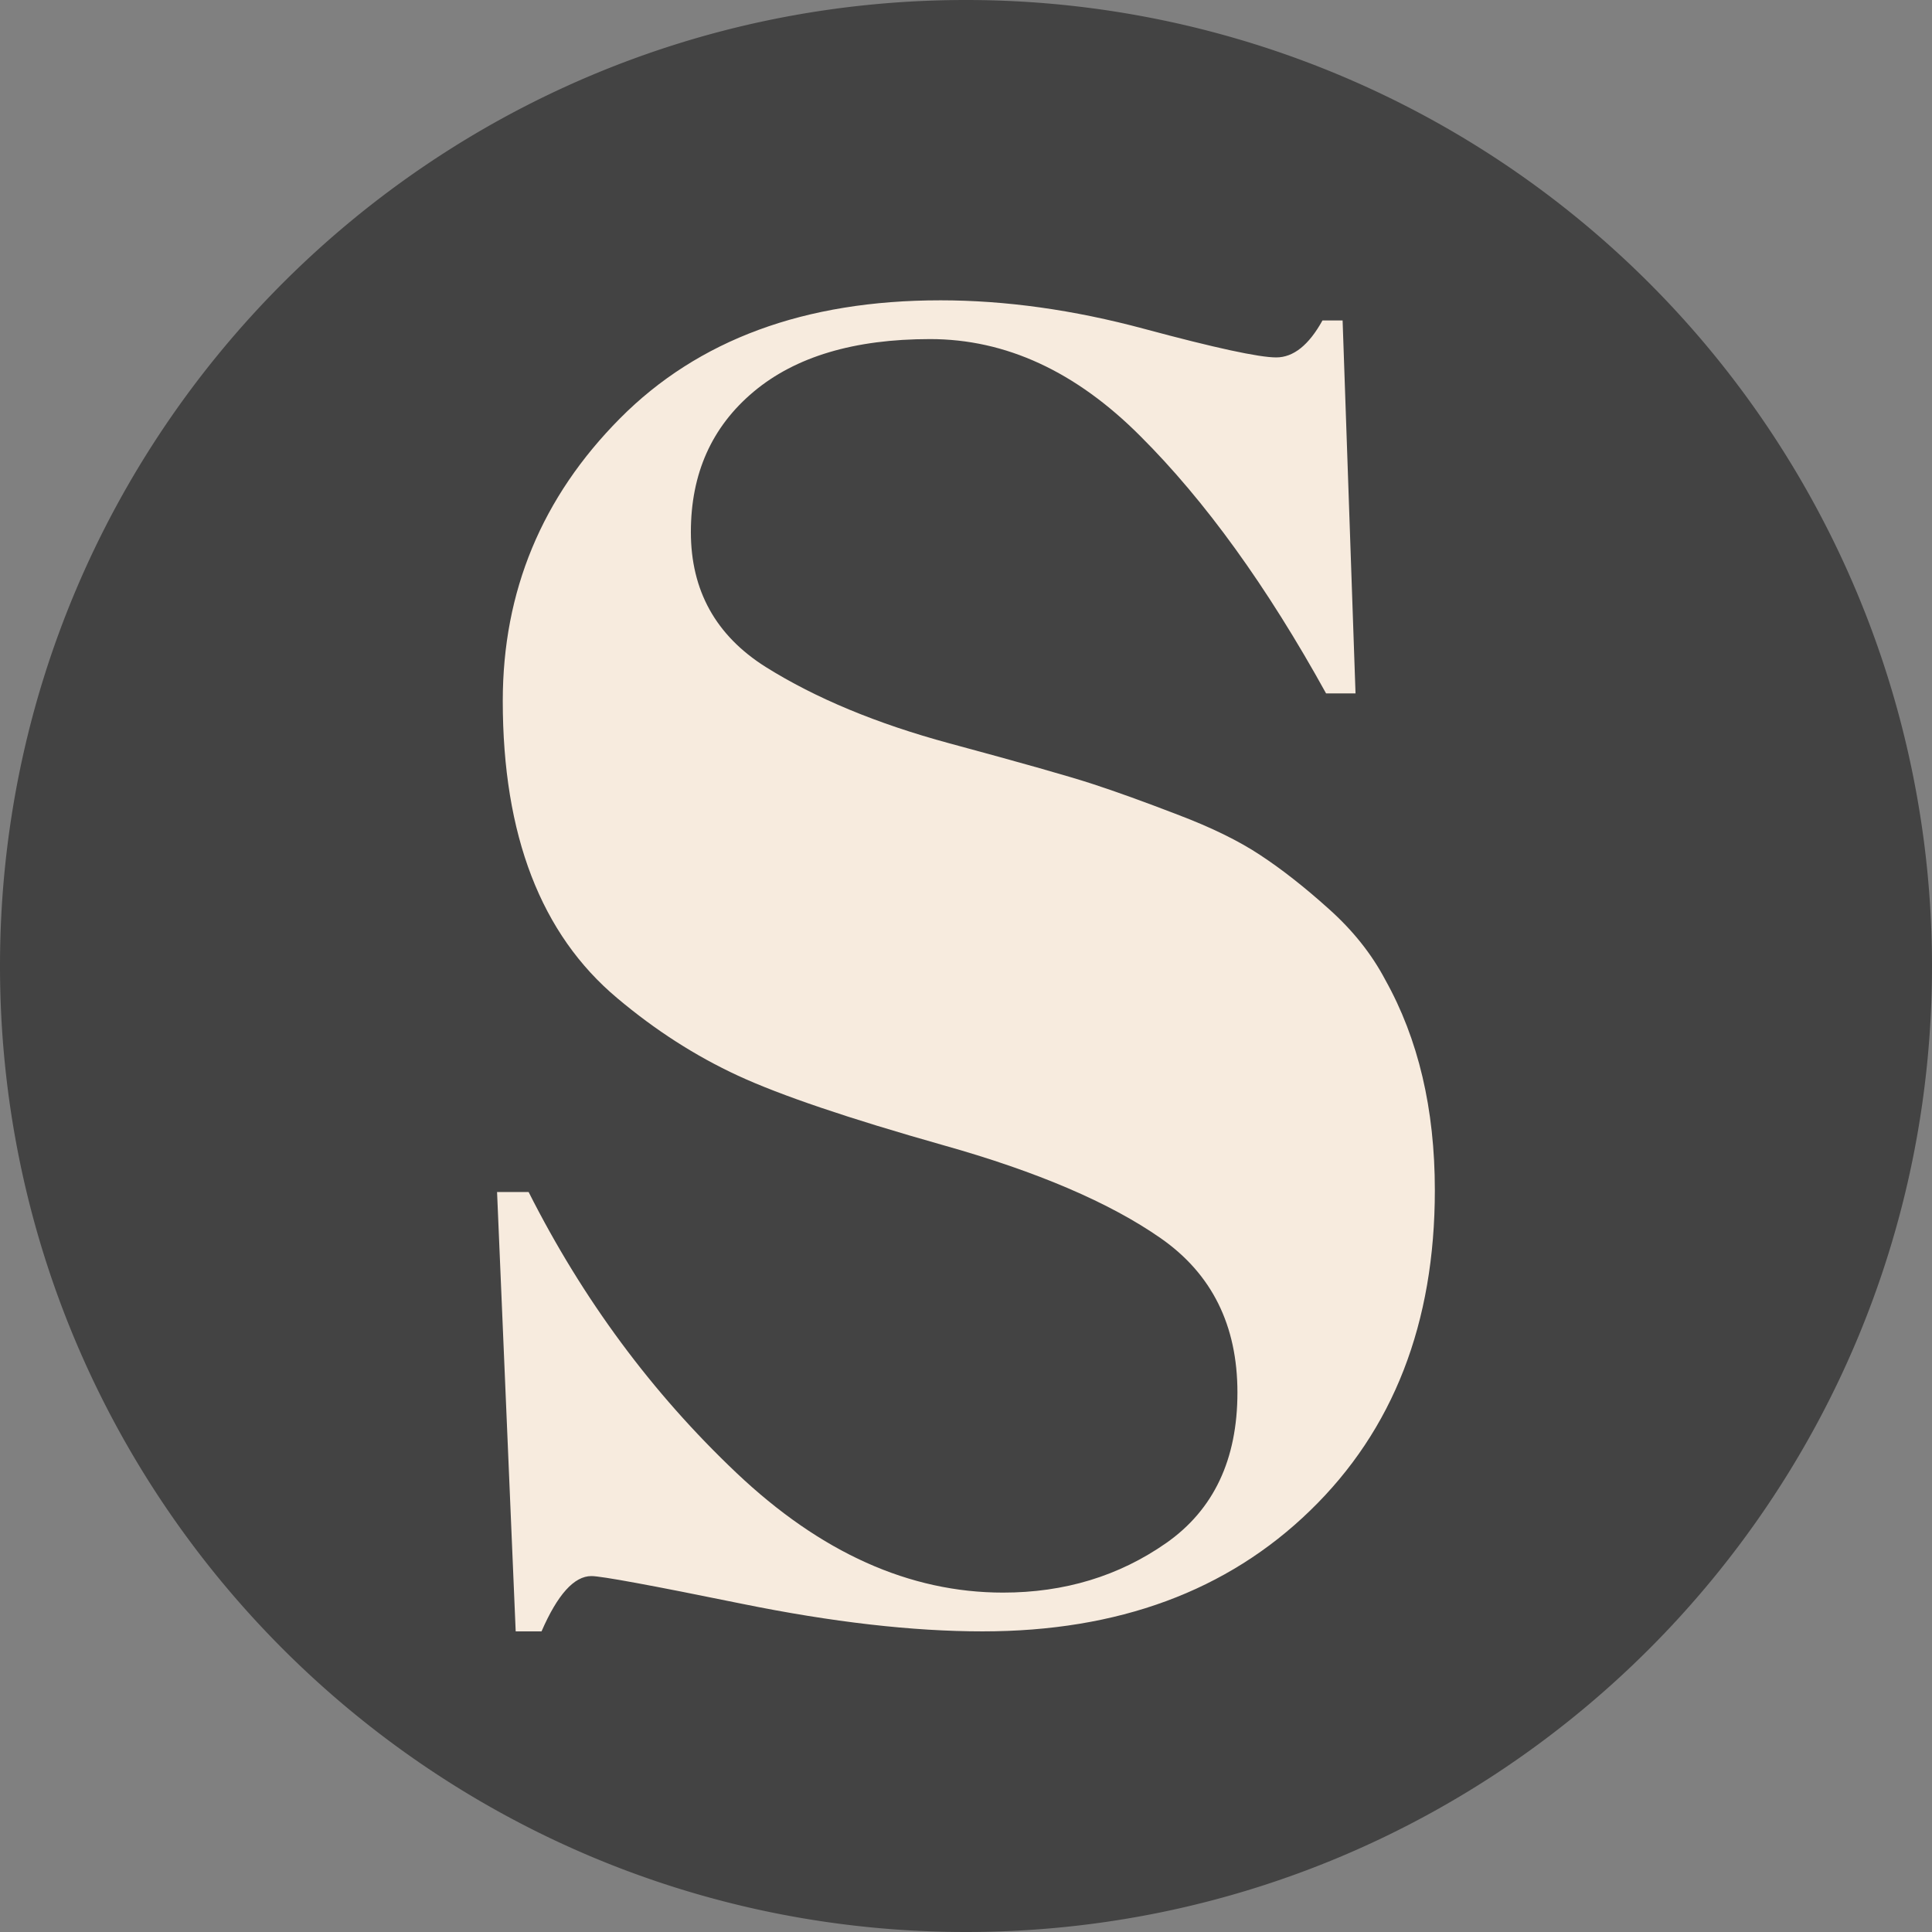 <?xml version="1.0" encoding="UTF-8"?>
<svg data-bbox="0 0 944.882 944.882" xmlns="http://www.w3.org/2000/svg" stroke-miterlimit="10" stroke-linecap="square" viewBox="0 0 944.882 944.882" data-type="ugc">
    <rect x="0" y="0" width="944.882" height="944.882" fill="#808080" stroke="none"/>
    <g>
        <clipPath id="3ce35ebf-0e5a-4229-a051-4b8ddd079556" fill="none">
            <path d="M0 0h944.882v944.882H0V0z"/>
        </clipPath>
        <g clip-path="url(#3ce35ebf-0e5a-4229-a051-4b8ddd079556)">
            <path d="M0 0h944.882v944.882H0z" fill="none"/>
            <path fill-rule="evenodd" d="M0 472.44C0 211.52 211.519 0 472.44 0a472.441 472.441 0 0 1 472.442 472.441c0 260.922-211.52 472.44-472.441 472.44C211.519 944.882 0 733.364 0 472.442z" fill="#434343"/>
            <path fill-rule="evenodd" d="M459.853 146.879c-66.228 0-118.445 19.254-156.653 57.763-38.208 38.51-57.312 84.563-57.312 138.162 0 65.651 18.663 114.105 55.99 145.363 18.613 15.678 38.305 28.318 59.075 37.921 20.77 9.603 54.177 20.92 100.222 33.953 46.046 12.934 81.56 28.122 106.542 45.564 24.982 17.441 37.473 42.575 37.473 75.4 0 32.826-11.609 57.372-34.828 73.638-23.12 16.167-49.72 24.251-79.796 24.251-45.752 0-89.25-19.548-130.495-58.645-41.245-39.097-75.094-84.856-101.545-137.28h-15.43l9.11 214.886h12.639c7.837-18.03 15.969-27.045 24.394-27.045 4.8 0 29.293 4.508 73.477 13.523 44.282 9.014 83.568 13.522 117.857 13.522 66.228 0 119.621-19.696 160.18-59.086 40.658-39.391 60.986-91.618 60.986-156.681 0-39.685-8.082-73.98-24.247-102.887-6.662-12.64-15.871-24.202-27.628-34.687-11.756-10.582-22.924-19.352-33.505-26.31-10.483-6.956-24.003-13.57-40.56-19.842-16.556-6.369-30.419-11.366-41.587-14.992-11.071-3.625-34.388-10.24-69.95-19.842-35.465-9.603-65.395-22.047-89.79-37.333-24.394-15.384-36.591-37.382-36.591-65.994 0-28.612 10.238-51.492 30.713-68.64 20.476-17.148 49.23-25.722 86.262-25.722 37.033 0 71.322 15.825 102.868 47.475 31.644 31.552 61.917 73.49 90.818 125.815h14.401l-6.319-182.402h-9.846c-6.661 12.052-14.205 18.078-22.63 18.078-8.426 0-29.93-4.654-64.513-13.963-34.584-9.309-67.844-13.963-99.782-13.963z" fill="#f7ebde"/>
        </g>
    </g>
</svg>
